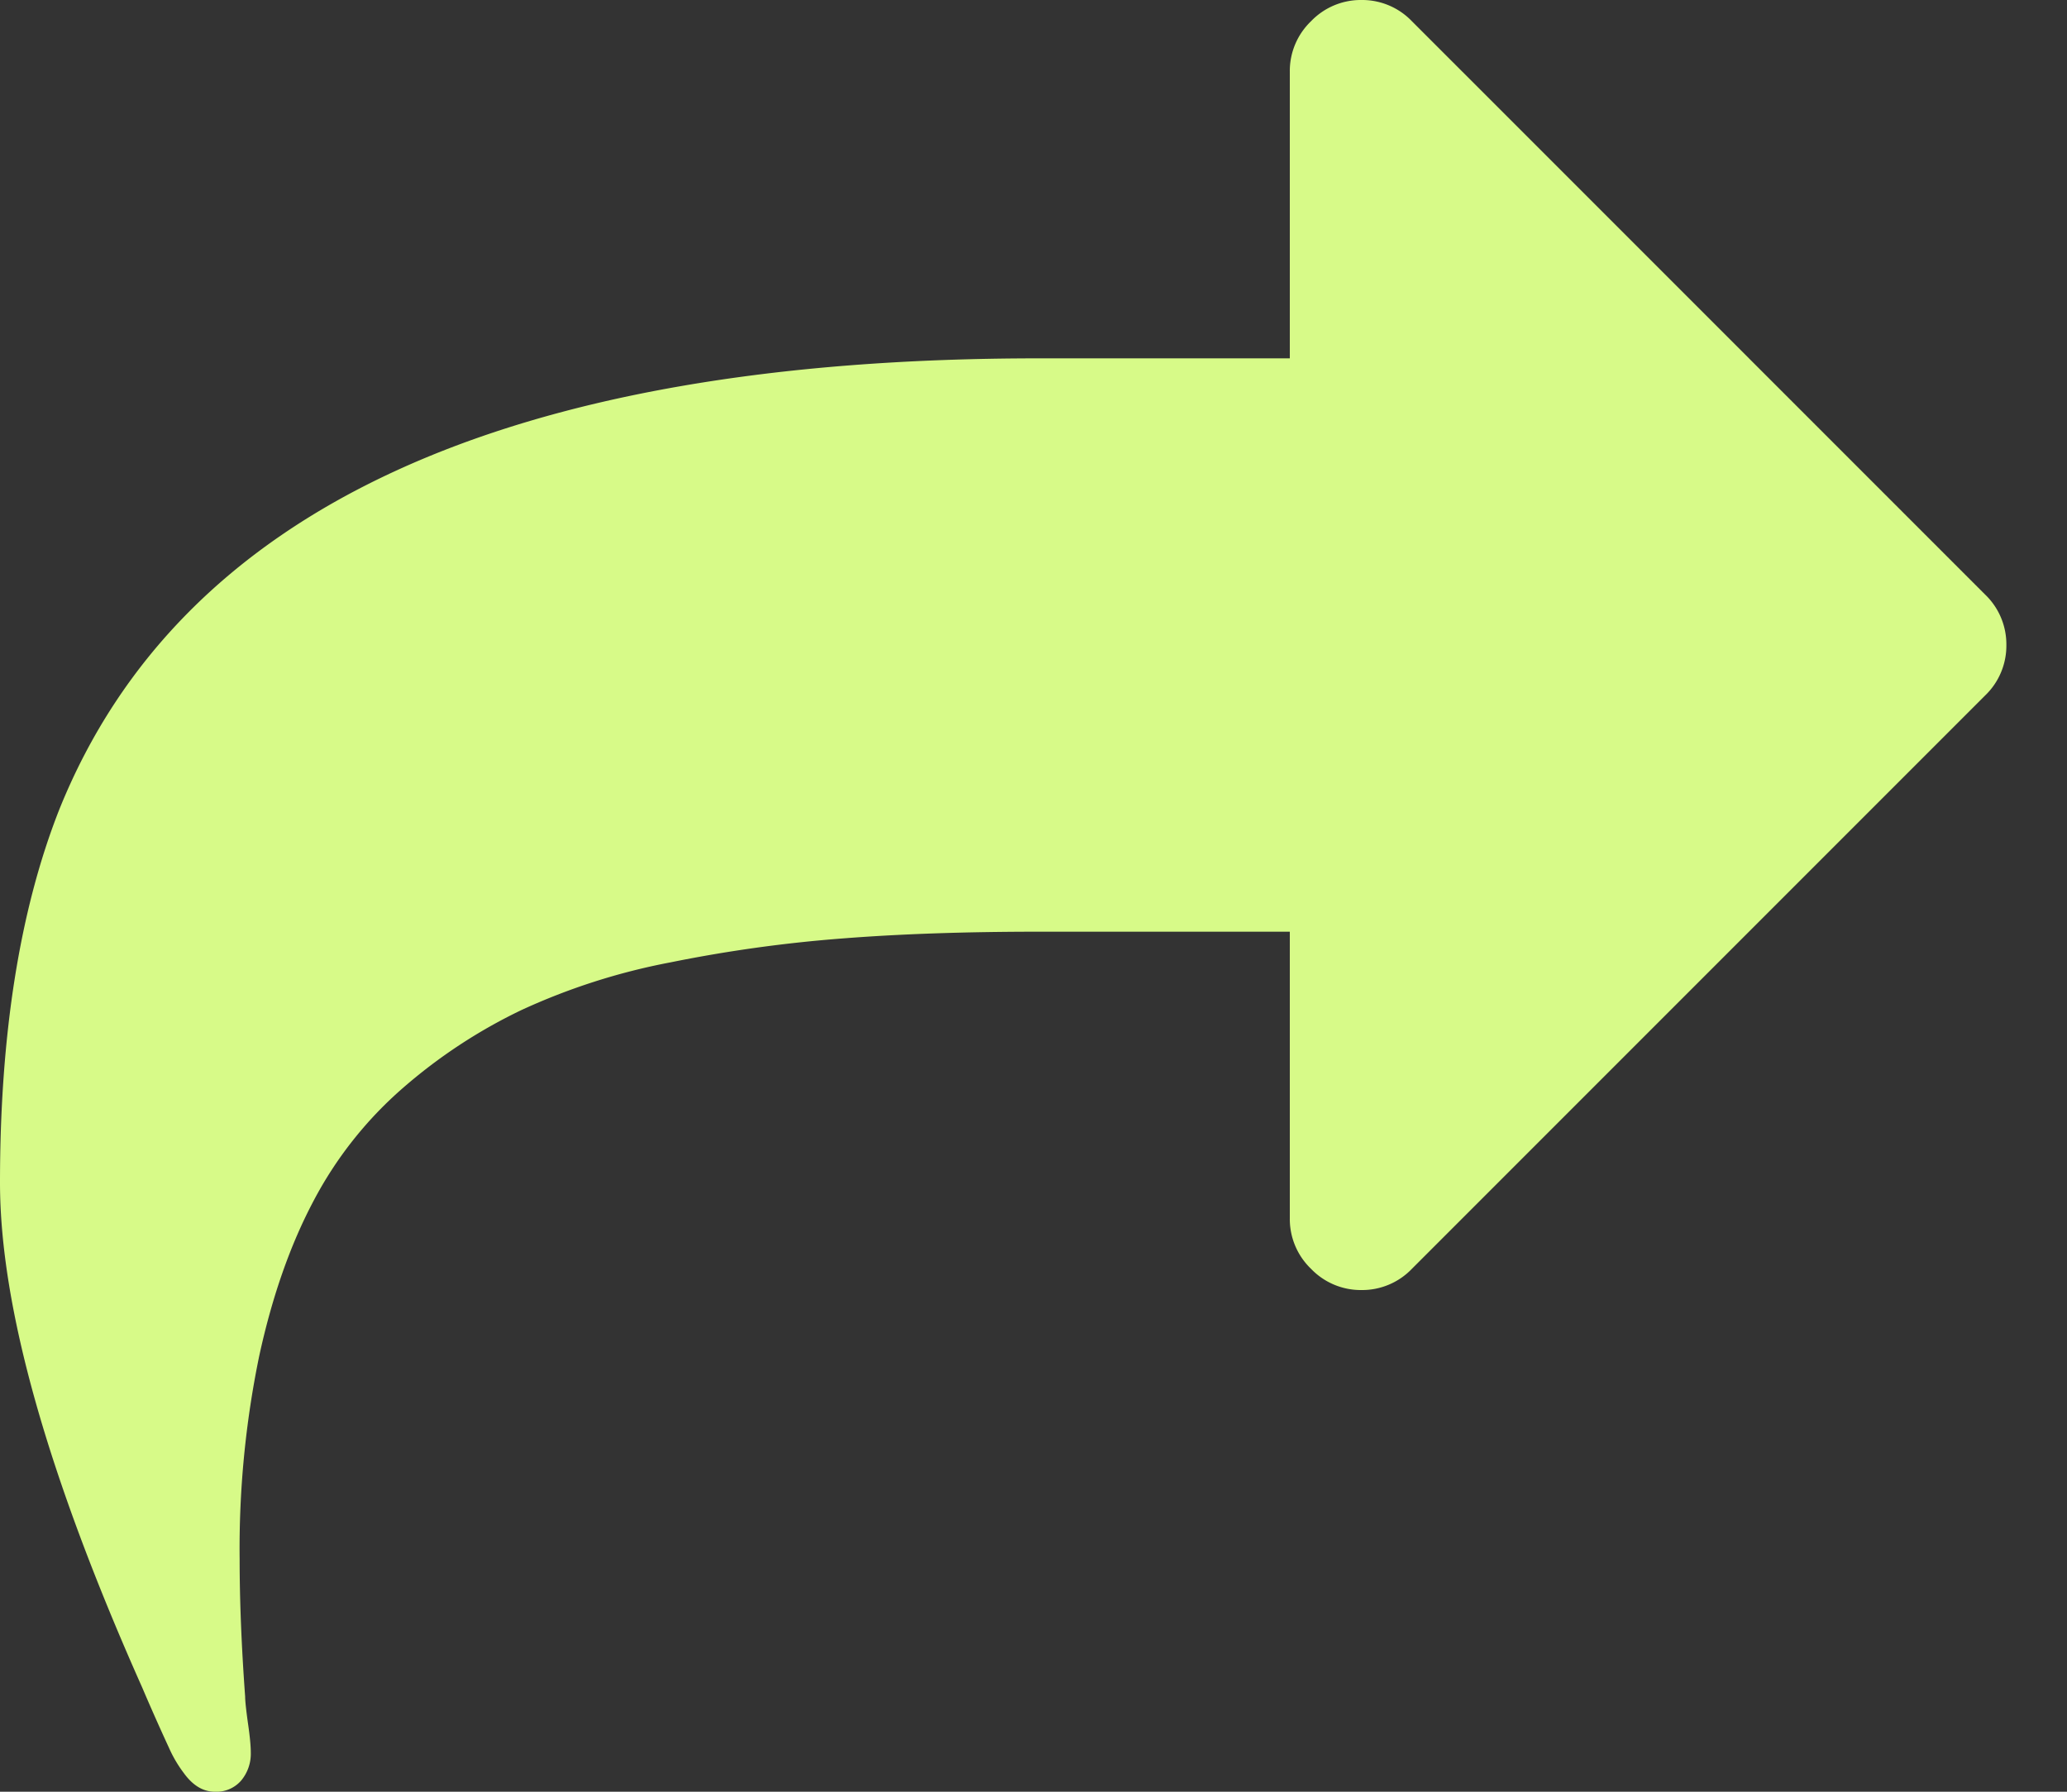 <svg xmlns="http://www.w3.org/2000/svg" width="15" height="13" viewBox="0 0 15 13">
    <rect x="0" y="0" width="15" height="13" fill="#333333" stroke="none"/>
    <path fill="#D7FA88" fill-rule="evenodd" d="M14.56 4.68a.5.5 0 0 1-.154.366l-4.16 4.16a.5.5 0 0 1-.366.154.5.5 0 0 1-.366-.154.5.5 0 0 1-.154-.366V6.76H7.54c-.53 0-1.006.016-1.426.049-.42.032-.837.09-1.251.174a4.65 4.65 0 0 0-1.08.346 3.816 3.816 0 0 0-.858.564 2.83 2.83 0 0 0-.65.821c-.168.317-.3.692-.394 1.125a6.91 6.91 0 0 0-.142 1.471c0 .298.013.631.04 1 0 .032.007.096.02.19.014.095.021.167.021.216a.303.303 0 0 1-.07.203.237.237 0 0 1-.19.081c-.087 0-.162-.046-.228-.138a.916.916 0 0 1-.105-.179 16.004 16.004 0 0 1-.195-.439C.344 10.701 0 9.48 0 8.58 0 7.502.144 6.6.43 5.874 1.309 3.691 3.679 2.6 7.54 2.6h1.82V.52a.5.5 0 0 1 .154-.366A.5.5 0 0 1 9.88 0a.5.5 0 0 1 .366.154l4.16 4.16a.5.5 0 0 1 .154.366z"/>
</svg>
